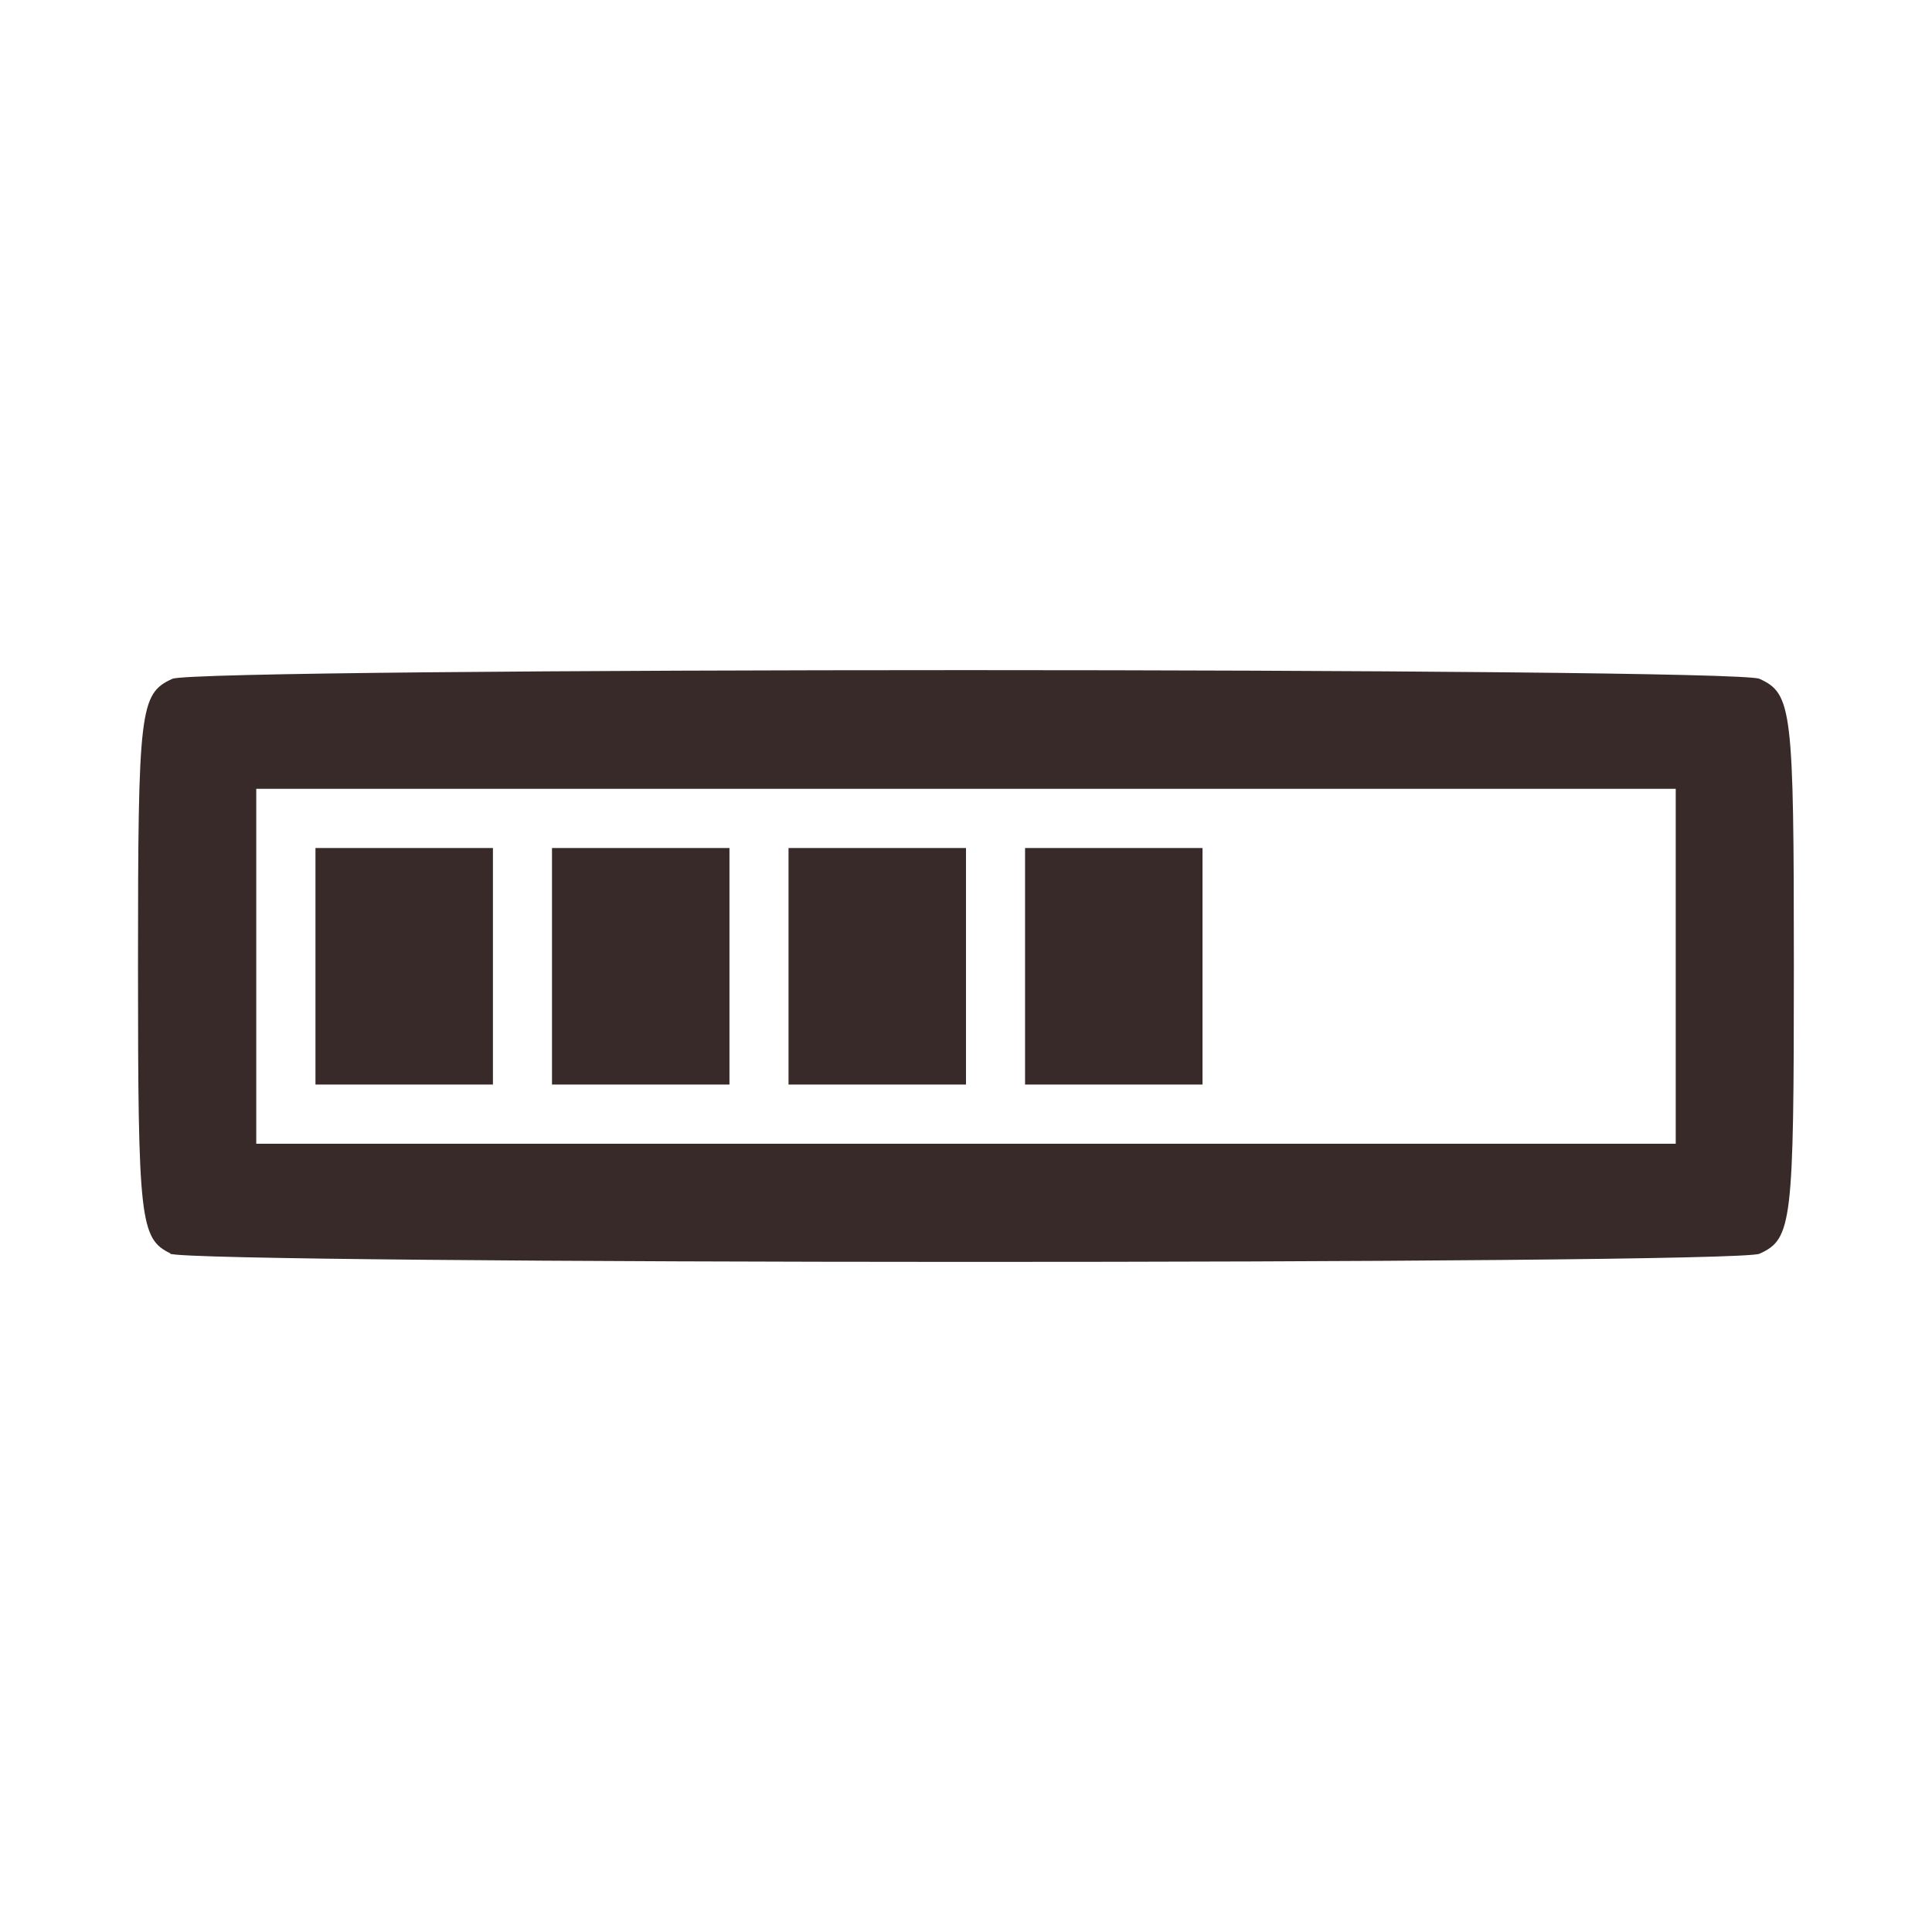 <svg xmlns="http://www.w3.org/2000/svg" fill="#382A29" width="800px" height="800px" viewBox="0 0 14 14" aria-hidden="true"><g id="SVGRepo_bgCarrier" stroke-width="0"></g><g id="SVGRepo_tracerCarrier" stroke-linecap="round" stroke-linejoin="round"></g><g id="SVGRepo_iconCarrier"><path d="M 1.234,9.082 C 1.015,8.976 1,8.843 1,7.002 c 0,-1.865 0.013,-1.976 0.249,-2.083 0.185,-0.084 11.316,-0.084 11.501,0 0.236,0.108 0.249,0.218 0.249,2.083 0,1.865 -0.013,1.976 -0.249,2.083 -0.177,0.081 -11.35,0.077 -11.517,0 z m 10.909,-2.08 0,-1.286 -5.143,0 -5.143,0 0,1.286 0,1.286 5.143,0 5.143,0 0,-1.286 z m -9.857,0 0,-0.857 0.643,0 0.643,0 0,0.857 0,0.857 -0.643,0 -0.643,0 0,-0.857 z m 1.714,0 0,-0.857 0.643,0 0.643,0 0,0.857 0,0.857 -0.643,0 -0.643,0 0,-0.857 z m 1.714,0 0,-0.857 0.643,0 0.643,0 0,0.857 0,0.857 -0.643,0 -0.643,0 0,-0.857 z m 1.714,0 0,-0.857 0.643,0 0.643,0 0,0.857 0,0.857 -0.643,0 -0.643,0 0,-0.857 z"></path></g></svg>